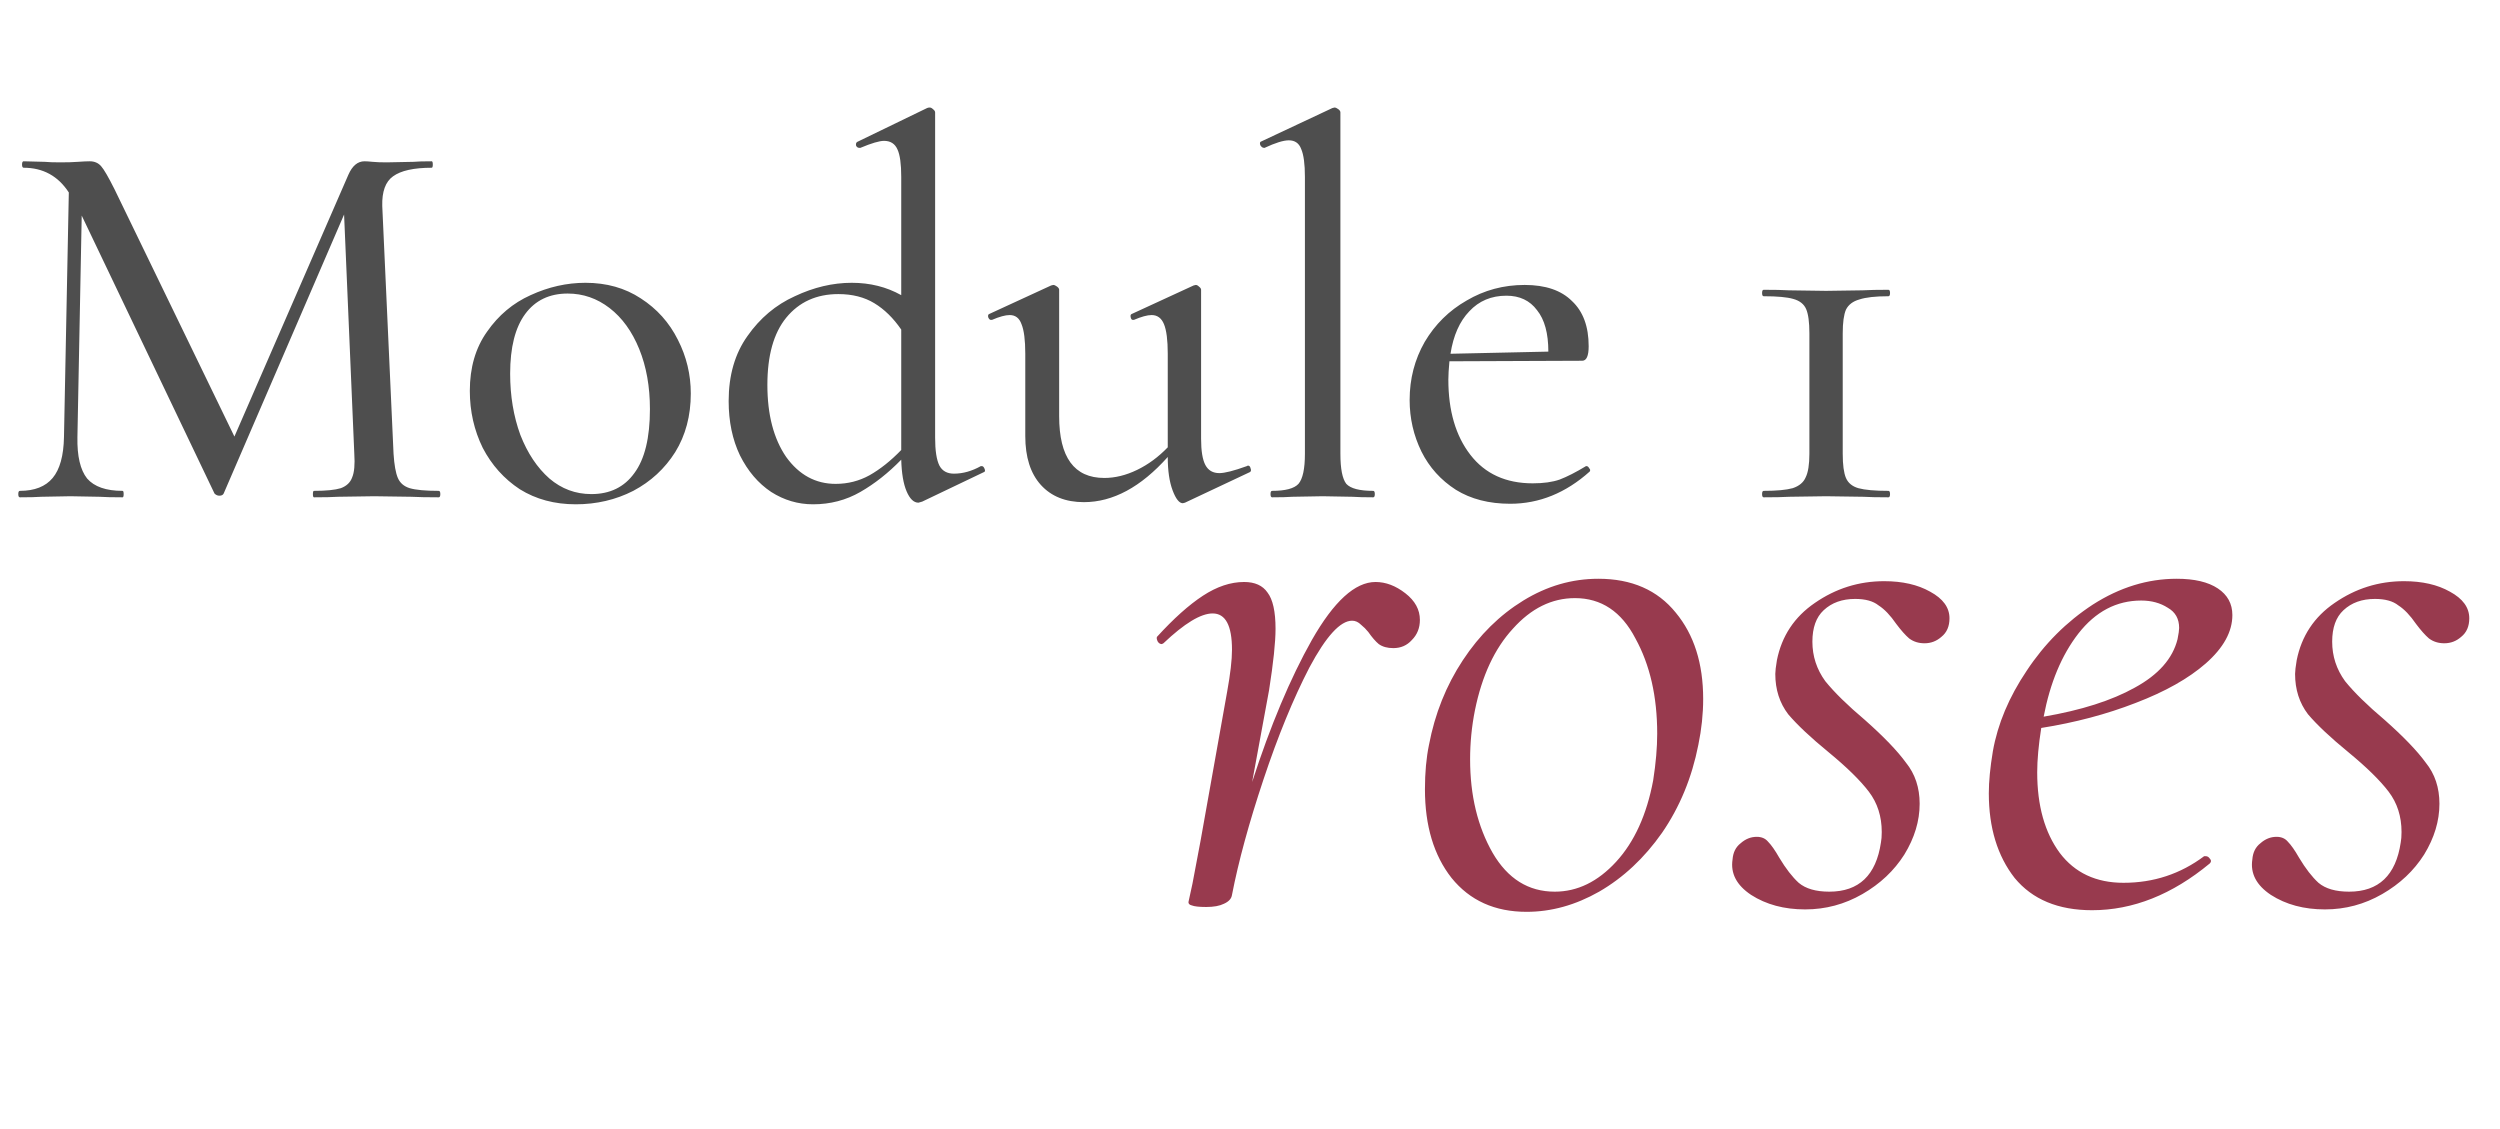 <?xml version="1.0" encoding="UTF-8"?> <svg xmlns="http://www.w3.org/2000/svg" width="186" height="84" viewBox="0 0 186 84" fill="none"> <path d="M32.64 36.52C32.72 36.52 32.76 36.6 32.76 36.76C32.76 36.92 32.72 37 32.64 37C31.787 37 31.107 36.987 30.6 36.96L27.84 36.92L25.16 36.96C24.733 36.987 24.133 37 23.36 37C23.307 37 23.28 36.92 23.28 36.76C23.28 36.6 23.307 36.52 23.36 36.52C24.267 36.52 24.933 36.453 25.36 36.32C25.787 36.16 26.067 35.893 26.2 35.52C26.36 35.147 26.413 34.56 26.36 33.76L25.6 15.96L16.64 36.72C16.587 36.827 16.48 36.88 16.32 36.88C16.187 36.88 16.067 36.827 15.96 36.72L6.08 16.04L5.76 32.52C5.733 33.933 5.973 34.96 6.48 35.6C7.013 36.213 7.893 36.52 9.12 36.52C9.173 36.52 9.2 36.6 9.2 36.76C9.2 36.92 9.173 37 9.12 37C8.373 37 7.8 36.987 7.4 36.96L5.24 36.92L3.08 36.96C2.707 36.987 2.173 37 1.48 37C1.4 37 1.36 36.92 1.36 36.76C1.36 36.6 1.4 36.52 1.48 36.52C2.573 36.52 3.387 36.2 3.92 35.56C4.453 34.92 4.733 33.907 4.76 32.52L5.12 14.32C4.32 13.093 3.2 12.48 1.76 12.48C1.68 12.48 1.64 12.4 1.64 12.24C1.64 12.08 1.68 12 1.76 12L3.32 12.04C3.613 12.067 4 12.08 4.48 12.08C5.013 12.08 5.453 12.067 5.8 12.04C6.173 12.013 6.467 12 6.68 12C7.027 12 7.307 12.12 7.52 12.36C7.733 12.6 8.067 13.173 8.52 14.08L17.44 32.48L25.92 13C26.213 12.333 26.613 12 27.12 12C27.253 12 27.453 12.013 27.72 12.04C27.987 12.067 28.333 12.08 28.76 12.08L30.76 12.04C31.053 12.013 31.507 12 32.12 12C32.173 12 32.2 12.08 32.2 12.24C32.2 12.4 32.173 12.48 32.12 12.48C30.787 12.48 29.827 12.693 29.24 13.12C28.68 13.52 28.413 14.253 28.44 15.32L29.28 33.76C29.333 34.587 29.44 35.187 29.6 35.56C29.76 35.933 30.053 36.187 30.48 36.32C30.933 36.453 31.653 36.52 32.64 36.52ZM42.835 37.52C41.261 37.52 39.875 37.147 38.675 36.4C37.501 35.627 36.581 34.6 35.915 33.32C35.275 32.013 34.955 30.6 34.955 29.08C34.955 27.347 35.381 25.88 36.235 24.68C37.088 23.453 38.168 22.547 39.475 21.96C40.808 21.347 42.168 21.04 43.555 21.04C45.128 21.04 46.501 21.427 47.675 22.2C48.875 22.973 49.795 24 50.435 25.28C51.075 26.533 51.395 27.867 51.395 29.28C51.395 30.933 51.008 32.387 50.235 33.64C49.461 34.867 48.421 35.827 47.115 36.52C45.808 37.187 44.381 37.52 42.835 37.52ZM43.995 36.76C45.381 36.76 46.448 36.24 47.195 35.2C47.968 34.16 48.355 32.573 48.355 30.44C48.355 28.76 48.088 27.267 47.555 25.96C47.021 24.653 46.288 23.64 45.355 22.92C44.421 22.2 43.381 21.84 42.235 21.84C40.875 21.84 39.821 22.347 39.075 23.36C38.328 24.373 37.955 25.853 37.955 27.8C37.955 29.453 38.208 30.973 38.715 32.36C39.248 33.72 39.968 34.8 40.875 35.6C41.781 36.373 42.821 36.76 43.995 36.76ZM73.052 34.68C73.132 34.68 73.199 34.747 73.252 34.88C73.306 35.013 73.293 35.093 73.213 35.12L68.612 37.32C68.453 37.373 68.359 37.4 68.332 37.4C67.986 37.4 67.692 37.12 67.453 36.56C67.213 36 67.079 35.213 67.052 34.2C66.093 35.187 65.079 35.987 64.013 36.6C62.946 37.213 61.773 37.52 60.492 37.52C59.373 37.52 58.333 37.213 57.373 36.6C56.413 35.96 55.639 35.053 55.053 33.88C54.492 32.707 54.212 31.36 54.212 29.84C54.212 27.92 54.679 26.307 55.612 25C56.546 23.667 57.719 22.68 59.133 22.04C60.546 21.373 61.959 21.04 63.373 21.04C64.733 21.04 65.959 21.347 67.052 21.96V13.16C67.052 12.2 66.959 11.52 66.772 11.12C66.586 10.693 66.252 10.48 65.772 10.48C65.426 10.48 64.839 10.653 64.013 11H63.932C63.826 11 63.746 10.947 63.693 10.84C63.666 10.707 63.693 10.613 63.773 10.56L68.972 8.04C69.026 8.013 69.093 8 69.172 8C69.252 8 69.332 8.04 69.412 8.12C69.519 8.2 69.573 8.28 69.573 8.36V32.56C69.573 33.52 69.679 34.213 69.892 34.64C70.106 35.04 70.466 35.24 70.972 35.24C71.639 35.24 72.306 35.053 72.972 34.68H73.052ZM62.172 36C63.079 36 63.919 35.787 64.692 35.36C65.493 34.907 66.279 34.28 67.052 33.48V24.52C66.466 23.667 65.799 23.013 65.052 22.56C64.306 22.107 63.413 21.88 62.373 21.88C60.746 21.88 59.453 22.467 58.492 23.64C57.559 24.787 57.093 26.453 57.093 28.64C57.093 30.853 57.559 32.64 58.492 34C59.453 35.333 60.679 36 62.172 36ZM92.841 34.64C92.948 34.64 93.015 34.707 93.041 34.84C93.095 34.973 93.081 35.067 93.001 35.12L88.161 37.4L88.001 37.44C87.735 37.44 87.481 37.12 87.241 36.48C87.001 35.84 86.881 35.013 86.881 34C84.881 36.24 82.801 37.36 80.641 37.36C79.281 37.36 78.215 36.933 77.441 36.08C76.668 35.227 76.281 34.013 76.281 32.44V26.32C76.281 25.307 76.188 24.573 76.001 24.12C75.841 23.667 75.548 23.44 75.121 23.44C74.801 23.44 74.361 23.56 73.801 23.8H73.721C73.641 23.8 73.575 23.733 73.521 23.6C73.495 23.467 73.521 23.387 73.601 23.36L78.201 21.24L78.361 21.2C78.441 21.2 78.535 21.24 78.641 21.32C78.748 21.4 78.801 21.48 78.801 21.56V30.96C78.801 34.027 79.921 35.56 82.161 35.56C82.961 35.56 83.775 35.36 84.601 34.96C85.428 34.56 86.188 34 86.881 33.28V26.32C86.881 25.307 86.788 24.573 86.601 24.12C86.415 23.667 86.108 23.44 85.681 23.44C85.361 23.44 84.921 23.56 84.361 23.8H84.281C84.201 23.8 84.148 23.733 84.121 23.6C84.095 23.467 84.121 23.387 84.201 23.36L88.801 21.24L88.961 21.2C89.041 21.2 89.121 21.24 89.201 21.32C89.308 21.4 89.361 21.48 89.361 21.56V32.64C89.361 33.547 89.468 34.2 89.681 34.6C89.895 35 90.241 35.2 90.721 35.2C91.121 35.2 91.801 35.027 92.761 34.68L92.841 34.64ZM94.646 37C94.566 37 94.526 36.92 94.526 36.76C94.526 36.6 94.566 36.52 94.646 36.52C95.633 36.52 96.286 36.347 96.606 36C96.926 35.627 97.086 34.88 97.086 33.76V13.16C97.086 12.2 96.993 11.507 96.806 11.08C96.646 10.653 96.339 10.44 95.886 10.44C95.486 10.44 94.886 10.627 94.086 11H94.046C93.939 11 93.846 10.933 93.766 10.8C93.713 10.64 93.739 10.547 93.846 10.52L99.126 8.04L99.286 8C99.366 8 99.459 8.04 99.566 8.12C99.673 8.2 99.726 8.28 99.726 8.36V33.76C99.726 34.88 99.873 35.627 100.166 36C100.486 36.347 101.153 36.52 102.166 36.52C102.246 36.52 102.286 36.6 102.286 36.76C102.286 36.92 102.246 37 102.166 37C101.526 37 101.006 36.987 100.606 36.96L98.406 36.92L96.166 36.96C95.793 36.987 95.286 37 94.646 37ZM118.037 34.68C118.117 34.68 118.183 34.733 118.237 34.84C118.317 34.92 118.33 35 118.277 35.08C116.49 36.68 114.517 37.48 112.357 37.48C110.783 37.48 109.437 37.133 108.317 36.44C107.197 35.72 106.343 34.773 105.757 33.6C105.17 32.4 104.877 31.12 104.877 29.76C104.877 28.187 105.25 26.747 105.997 25.44C106.77 24.133 107.81 23.107 109.117 22.36C110.423 21.587 111.863 21.2 113.437 21.2C114.983 21.2 116.157 21.6 116.957 22.4C117.783 23.173 118.197 24.293 118.197 25.76C118.197 26.48 118.037 26.84 117.717 26.84L107.837 26.88C107.783 27.467 107.757 27.92 107.757 28.24C107.757 30.56 108.303 32.427 109.397 33.84C110.49 35.253 112.037 35.96 114.037 35.96C114.837 35.96 115.503 35.867 116.037 35.68C116.597 35.467 117.25 35.133 117.997 34.68H118.037ZM112.077 22C110.957 22 110.037 22.387 109.317 23.16C108.597 23.907 108.13 24.96 107.917 26.32L115.197 26.16C115.197 24.8 114.917 23.773 114.357 23.08C113.823 22.36 113.063 22 112.077 22ZM134.619 24.8C134.619 23.973 134.539 23.373 134.379 23C134.219 22.627 133.899 22.373 133.419 22.24C132.965 22.107 132.232 22.04 131.219 22.04C131.139 22.04 131.099 21.96 131.099 21.8C131.099 21.64 131.139 21.56 131.219 21.56C132.019 21.56 132.645 21.573 133.099 21.6L135.859 21.64L138.579 21.6C139.059 21.573 139.699 21.56 140.499 21.56C140.579 21.56 140.619 21.64 140.619 21.8C140.619 21.96 140.579 22.04 140.499 22.04C139.539 22.04 138.819 22.12 138.339 22.28C137.859 22.413 137.525 22.667 137.339 23.04C137.179 23.413 137.099 24 137.099 24.8V33.76C137.099 34.587 137.179 35.187 137.339 35.56C137.499 35.933 137.805 36.187 138.259 36.32C138.739 36.453 139.485 36.52 140.499 36.52C140.579 36.52 140.619 36.6 140.619 36.76C140.619 36.92 140.579 37 140.499 37C139.699 37 139.072 36.987 138.619 36.96L135.859 36.92L133.139 36.96C132.659 36.987 132.019 37 131.219 37C131.139 37 131.099 36.92 131.099 36.76C131.099 36.6 131.139 36.52 131.219 36.52C132.179 36.52 132.899 36.453 133.379 36.32C133.859 36.16 134.179 35.893 134.339 35.52C134.525 35.147 134.619 34.56 134.619 33.76V24.8Z" fill="#4E4E4E"></path> <path d="M102.34 43.3C103.1 43.3 103.84 43.58 104.56 44.14C105.28 44.7 105.64 45.36 105.64 46.12C105.64 46.72 105.44 47.22 105.04 47.62C104.68 48.02 104.22 48.22 103.66 48.22C103.22 48.22 102.86 48.12 102.58 47.92C102.34 47.72 102.08 47.42 101.8 47.02C101.64 46.82 101.46 46.64 101.26 46.48C101.06 46.28 100.84 46.18 100.6 46.18C99.72 46.18 98.66 47.34 97.42 49.66C96.22 51.98 95.08 54.76 94 58C92.92 61.24 92.14 64.1 91.66 66.58C91.62 66.86 91.42 67.08 91.06 67.24C90.74 67.4 90.3 67.48 89.74 67.48C89.22 67.48 88.86 67.44 88.66 67.36C88.5 67.32 88.42 67.24 88.42 67.12L88.72 65.74L89.32 62.56L91.3 51.46C91.54 50.14 91.66 49.1 91.66 48.34C91.66 46.54 91.18 45.64 90.22 45.64C89.34 45.64 88.12 46.38 86.56 47.86L86.44 47.92C86.32 47.92 86.22 47.86 86.14 47.74C86.06 47.58 86.04 47.46 86.08 47.38C87.32 46.02 88.46 45 89.5 44.32C90.54 43.64 91.56 43.3 92.56 43.3C93.36 43.3 93.94 43.56 94.3 44.08C94.7 44.6 94.9 45.5 94.9 46.78C94.9 47.78 94.74 49.3 94.42 51.34L93.16 58.18C94.52 53.98 96 50.46 97.6 47.62C99.24 44.74 100.82 43.3 102.34 43.3ZM113.576 67.84C111.216 67.84 109.356 67 107.996 65.32C106.676 63.64 106.016 61.44 106.016 58.72C106.016 57.48 106.116 56.38 106.316 55.42C106.756 53.1 107.596 51 108.836 49.12C110.076 47.24 111.576 45.76 113.336 44.68C115.096 43.6 116.956 43.06 118.916 43.06C121.396 43.06 123.316 43.9 124.676 45.58C126.036 47.22 126.716 49.36 126.716 52C126.716 53.12 126.596 54.26 126.356 55.42C125.876 57.86 124.976 60.04 123.656 61.96C122.336 63.84 120.776 65.3 118.976 66.34C117.216 67.34 115.416 67.84 113.576 67.84ZM115.676 66.34C117.356 66.34 118.876 65.6 120.236 64.12C121.596 62.64 122.516 60.62 122.996 58.06C123.196 56.78 123.296 55.62 123.296 54.58C123.296 51.82 122.756 49.46 121.676 47.5C120.636 45.5 119.136 44.5 117.176 44.5C115.456 44.5 113.916 45.26 112.556 46.78C111.196 48.26 110.256 50.28 109.736 52.84C109.496 54.04 109.376 55.26 109.376 56.5C109.376 59.18 109.936 61.5 111.056 63.46C112.176 65.38 113.716 66.34 115.676 66.34ZM134.302 67.66C132.742 67.66 131.402 67.3 130.282 66.58C129.202 65.86 128.742 64.98 128.902 63.94C128.942 63.42 129.142 63.02 129.502 62.74C129.862 62.42 130.262 62.26 130.702 62.26C131.062 62.26 131.342 62.38 131.542 62.62C131.782 62.86 132.062 63.26 132.382 63.82C132.862 64.62 133.342 65.24 133.822 65.68C134.342 66.12 135.102 66.34 136.102 66.34C138.302 66.34 139.582 65.12 139.942 62.68C139.982 62.48 140.002 62.22 140.002 61.9C140.002 60.74 139.682 59.74 139.042 58.9C138.402 58.06 137.402 57.08 136.042 55.96C134.722 54.88 133.722 53.94 133.042 53.14C132.402 52.3 132.082 51.3 132.082 50.14C132.082 49.94 132.122 49.6 132.202 49.12C132.562 47.32 133.502 45.9 135.022 44.86C136.582 43.78 138.302 43.24 140.182 43.24C141.542 43.24 142.682 43.5 143.602 44.02C144.562 44.54 145.042 45.2 145.042 46C145.042 46.6 144.842 47.06 144.442 47.38C144.082 47.7 143.662 47.86 143.182 47.86C142.742 47.86 142.362 47.74 142.042 47.5C141.762 47.26 141.442 46.9 141.082 46.42C140.642 45.78 140.202 45.32 139.762 45.04C139.362 44.72 138.782 44.56 138.022 44.56C137.062 44.56 136.282 44.84 135.682 45.4C135.122 45.92 134.842 46.7 134.842 47.74C134.842 48.82 135.162 49.8 135.802 50.68C136.482 51.52 137.462 52.48 138.742 53.56C140.142 54.8 141.162 55.86 141.802 56.74C142.482 57.58 142.822 58.6 142.822 59.8C142.822 61.08 142.442 62.34 141.682 63.58C140.922 64.78 139.882 65.76 138.562 66.52C137.242 67.28 135.822 67.66 134.302 67.66ZM166.088 45.76C166.088 47 165.428 48.2 164.108 49.36C162.828 50.48 161.088 51.46 158.888 52.3C156.728 53.14 154.388 53.76 151.868 54.16C151.668 55.44 151.568 56.54 151.568 57.46C151.568 59.94 152.128 61.94 153.248 63.46C154.368 64.94 155.948 65.68 157.988 65.68C160.228 65.68 162.228 65.02 163.988 63.7H164.108C164.228 63.7 164.328 63.76 164.408 63.88C164.528 64 164.528 64.12 164.408 64.24C161.608 66.56 158.688 67.72 155.648 67.72C153.128 67.72 151.208 66.92 149.888 65.32C148.608 63.68 147.968 61.58 147.968 59.02C147.968 58.14 148.068 57.1 148.268 55.9C148.628 53.86 149.468 51.86 150.788 49.9C152.108 47.9 153.748 46.26 155.708 44.98C157.708 43.7 159.788 43.06 161.948 43.06C163.268 43.06 164.288 43.3 165.008 43.78C165.728 44.26 166.088 44.92 166.088 45.76ZM159.308 44.68C157.468 44.68 155.908 45.5 154.628 47.14C153.388 48.74 152.528 50.8 152.048 53.32C154.848 52.84 157.108 52.12 158.828 51.16C160.588 50.2 161.648 49 162.008 47.56C162.088 47.16 162.128 46.88 162.128 46.72C162.128 46.04 161.848 45.54 161.288 45.22C160.728 44.86 160.068 44.68 159.308 44.68ZM172.974 67.66C171.414 67.66 170.074 67.3 168.954 66.58C167.874 65.86 167.414 64.98 167.574 63.94C167.614 63.42 167.814 63.02 168.174 62.74C168.534 62.42 168.934 62.26 169.374 62.26C169.734 62.26 170.014 62.38 170.214 62.62C170.454 62.86 170.734 63.26 171.054 63.82C171.534 64.62 172.014 65.24 172.494 65.68C173.014 66.12 173.774 66.34 174.774 66.34C176.974 66.34 178.254 65.12 178.614 62.68C178.654 62.48 178.674 62.22 178.674 61.9C178.674 60.74 178.354 59.74 177.714 58.9C177.074 58.06 176.074 57.08 174.714 55.96C173.394 54.88 172.394 53.94 171.714 53.14C171.074 52.3 170.754 51.3 170.754 50.14C170.754 49.94 170.794 49.6 170.874 49.12C171.234 47.32 172.174 45.9 173.694 44.86C175.254 43.78 176.974 43.24 178.854 43.24C180.214 43.24 181.354 43.5 182.274 44.02C183.234 44.54 183.714 45.2 183.714 46C183.714 46.6 183.514 47.06 183.114 47.38C182.754 47.7 182.334 47.86 181.854 47.86C181.414 47.86 181.034 47.74 180.714 47.5C180.434 47.26 180.114 46.9 179.754 46.42C179.314 45.78 178.874 45.32 178.434 45.04C178.034 44.72 177.454 44.56 176.694 44.56C175.734 44.56 174.954 44.84 174.354 45.4C173.794 45.92 173.514 46.7 173.514 47.74C173.514 48.82 173.834 49.8 174.474 50.68C175.154 51.52 176.134 52.48 177.414 53.56C178.814 54.8 179.834 55.86 180.474 56.74C181.154 57.58 181.494 58.6 181.494 59.8C181.494 61.08 181.114 62.34 180.354 63.58C179.594 64.78 178.554 65.76 177.234 66.52C175.914 67.28 174.494 67.66 172.974 67.66Z" fill="#983A4E"></path> </svg> 